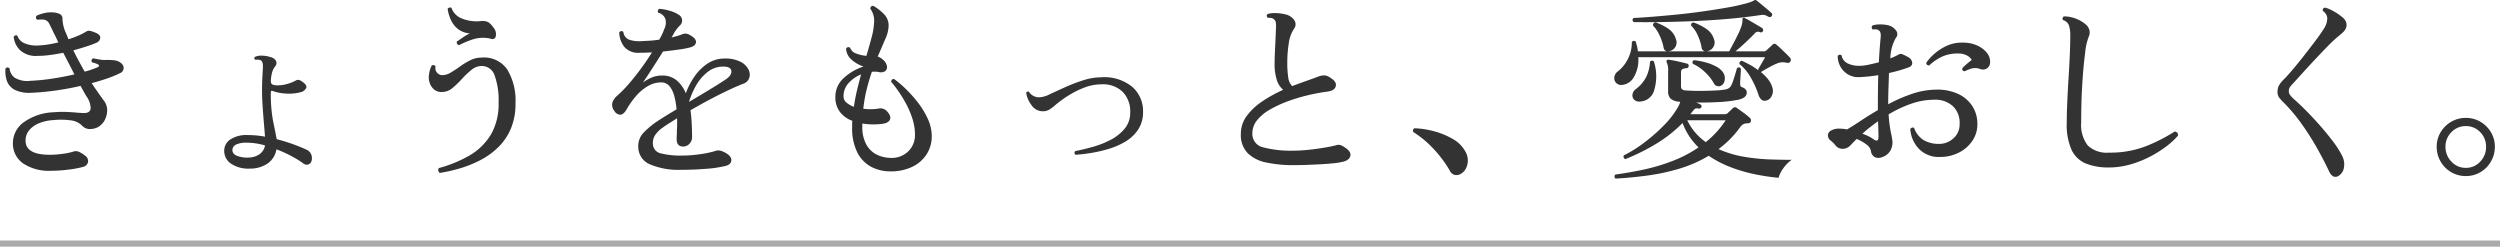 <svg xmlns="http://www.w3.org/2000/svg" width="410" height="40.452" viewBox="0 0 410 40.452">
  <g id="グループ_139" data-name="グループ 139" transform="translate(-488.25 -1774.423)">
    <path id="パス_78" data-name="パス 78" d="M502.965,2024.19h410" transform="translate(-14.715 -209.815)" fill="none" stroke="#aaa" stroke-width="1"/>
    <path id="パス_91" data-name="パス 91" d="M13.856,1.056A7.633,7.633,0,0,1,9.328-.128,3.933,3.933,0,0,1,7.616-3.36,4.232,4.232,0,0,1,9.36-6.88a9.032,9.032,0,0,1,4.976-1.664,17.576,17.576,0,0,1,2.192-.048q.912.048,1.584.112.352.032.672.048t.608.016q.864-.032.976-.72a3.512,3.512,0,0,0-.72-2.064q-.416-.7-.928-1.664-2.08.48-4.176.768t-3.792.352a5.477,5.477,0,0,1-2.88-.5,2.667,2.667,0,0,1-1.264-1.5A4.871,4.871,0,0,1,6.4-15.712a.409.409,0,0,1,.672,0,2.163,2.163,0,0,0,.816,1.488A4.018,4.018,0,0,0,10.5-13.7a32.7,32.7,0,0,0,3.52-.352q1.92-.288,3.68-.7-.416-.832-.88-1.728L15.872-18.3q-1.088.224-2.16.368a15.291,15.291,0,0,1-2.032.144,3.882,3.882,0,0,1-2.816-.864,3.566,3.566,0,0,1-1.12-2.272.511.511,0,0,1,.288-.224.29.29,0,0,1,.32.064,2.063,2.063,0,0,0,1.264,1.264,5.03,5.03,0,0,0,2,.336,16.185,16.185,0,0,0,1.68-.16A18.01,18.01,0,0,0,15.072-20q-.192-.384-.368-.768t-.368-.736q-.512-1.088-.816-1.664a1.166,1.166,0,0,0-1.136-.576h-.4a2.24,2.24,0,0,0-.368.032.427.427,0,0,1-.1-.672,5.631,5.631,0,0,1,1.184-.4,4.471,4.471,0,0,1,1.28-.144,3.343,3.343,0,0,1,1.3.256.838.838,0,0,1,.464.832,7.375,7.375,0,0,0,.112.928,6.775,6.775,0,0,0,.3,1.024q.16.352.3.688t.272.688a15.1,15.1,0,0,0,1.68-.624,9.269,9.269,0,0,0,1.2-.624.894.894,0,0,1,.752-.112,6.862,6.862,0,0,1,.848.3q.768.32.736.832a.958.958,0,0,1-.64.8,16.179,16.179,0,0,1-1.632.608q-.992.32-2.144.64.448.928.928,1.808t.928,1.68a12.5,12.5,0,0,0,2.144-.736q.224-.1.208-.24a.249.249,0,0,0-.176-.208,2.032,2.032,0,0,0-.4-.176q-.24-.08-.592-.176a.485.485,0,0,1-.032-.384.388.388,0,0,1,.224-.256,1.145,1.145,0,0,1,.24.032q.144.032.3.064.352.064.784.128a3.554,3.554,0,0,0,.816.032q.7,0,1.216.048a2.368,2.368,0,0,1,.832.208q.8.416.832,1.008a.932.932,0,0,1-.608.912,17.626,17.626,0,0,1-2.1.864q-1.2.416-2.544.768,1.12,1.664,2.016,2.88a2.532,2.532,0,0,1,.528,1.7,3.494,3.494,0,0,1-.5,1.664,2.809,2.809,0,0,1-.992.96,2.8,2.8,0,0,1-1.184.32,1.936,1.936,0,0,1-.96-.176,3.6,3.6,0,0,1-.64-.528,3.12,3.12,0,0,0-1.7-.72,12.044,12.044,0,0,0-2.752-.048,7.588,7.588,0,0,0-2.336.48A4.168,4.168,0,0,0,10.3-5.616,2.664,2.664,0,0,0,9.7-3.744q.1,2.176,4,2.176a15.6,15.6,0,0,0,2.1-.16A9.753,9.753,0,0,0,17.6-2.112a1.251,1.251,0,0,1,.9.08,4.621,4.621,0,0,1,.928.592,1.066,1.066,0,0,1,.512,1.072,1.084,1.084,0,0,1-.8.784,16.858,16.858,0,0,1-2.4.448A22.765,22.765,0,0,1,13.856,1.056ZM46.464.7a5.1,5.1,0,0,1-3.008-.768A2.5,2.5,0,0,1,42.272-2.24a2.18,2.18,0,0,1,1.056-1.872A4.759,4.759,0,0,1,46.144-4.8q.7,0,1.408.064t1.408.192q-.064-.9-.176-2.176t-.208-2.7q-.1-1.424-.1-2.672,0-1.216.048-2.08t.08-1.472q.1-1.248-.384-1.44a1.771,1.771,0,0,0-.448-.08,1.663,1.663,0,0,0-.416.016.339.339,0,0,1-.144-.24.251.251,0,0,1,.112-.24,2.51,2.51,0,0,1,1.216-.192,4.18,4.18,0,0,1,1.28.224,1.394,1.394,0,0,1,.96.656.815.815,0,0,1-.16.88,2.954,2.954,0,0,0-.48.928,6.584,6.584,0,0,0-.224,1.44q0,.48.288.608a2.122,2.122,0,0,0,.832.128,5.629,5.629,0,0,0,1.552-.224,7.282,7.282,0,0,0,1.392-.544.8.8,0,0,1,.5-.128,1.371,1.371,0,0,1,.528.256q.928.608.7,1.088a1.311,1.311,0,0,1-.9.672,7.12,7.12,0,0,1-2.448.224A7.657,7.657,0,0,1,50.3-12q-.384-.16-.384.16A24.364,24.364,0,0,0,50.3-7.008q.384,1.824.576,2.88a29.876,29.876,0,0,1,2.928.912q1.328.5,2.032.848a1.425,1.425,0,0,1,.72.784,1.614,1.614,0,0,1,.048.976.838.838,0,0,1-.528.624.894.894,0,0,1-.848-.176,16.229,16.229,0,0,0-1.888-1.168,20.732,20.732,0,0,0-2.5-1.136,3.534,3.534,0,0,1-1.44,2.32A5.14,5.14,0,0,1,46.464.7ZM46.4-1.12A3.127,3.127,0,0,0,48.112-1.7,2.158,2.158,0,0,0,48.96-3.1a10.508,10.508,0,0,0-2.944-.448,3.912,3.912,0,0,0-1.84.32,1.013,1.013,0,0,0-.56.928q0,.544.688.88A4.742,4.742,0,0,0,46.4-1.12ZM77.632,1.408a.568.568,0,0,1-.256-.384.579.579,0,0,1,.1-.416A20.57,20.57,0,0,0,82.5-1.456a9.849,9.849,0,0,0,3.488-3.392,9.945,9.945,0,0,0,1.28-5.264,11.88,11.88,0,0,0-.656-4.48,2.211,2.211,0,0,0-2.128-1.536,2.634,2.634,0,0,0-1.664.64A13.524,13.524,0,0,0,81.248-14,14.344,14.344,0,0,1,79.7-12.512a2.572,2.572,0,0,1-1.648.64,1.888,1.888,0,0,1-1.36-.4,2.482,2.482,0,0,1-.72-1.072,2.985,2.985,0,0,1-.112-1.424,4.624,4.624,0,0,1,.432-1.424.423.423,0,0,1,.384-.064.388.388,0,0,1,.256.224,1.067,1.067,0,0,0,.24.992,1.137,1.137,0,0,0,.88.416,2.745,2.745,0,0,0,1.376-.432q.736-.432,1.536-1.008a12.125,12.125,0,0,1,1.664-1.008,4.025,4.025,0,0,1,1.824-.432A4.6,4.6,0,0,1,88.7-15.536a9.832,9.832,0,0,1,1.344,5.488A10.565,10.565,0,0,1,89.3-5.9a9.384,9.384,0,0,1-2.048,3.056A12.166,12.166,0,0,1,84.336-.72,18.48,18.48,0,0,1,80.992.64,26.048,26.048,0,0,1,77.632,1.408ZM80.8-19.552a.455.455,0,0,1-.384-.576q.416-.288,1.024-.7a6.969,6.969,0,0,1,1.12-.64,3.669,3.669,0,0,1-1.968-.736A4.036,4.036,0,0,1,79.44-23.7a6.5,6.5,0,0,1-.528-1.808.582.582,0,0,1,.32-.208.315.315,0,0,1,.32.08,2.889,2.889,0,0,0,1.648,1.7,6.422,6.422,0,0,0,3.12.448,2.1,2.1,0,0,1,1.312.208,3.365,3.365,0,0,1,.768.816,1.641,1.641,0,0,1,.416,1.408.562.562,0,0,1-.832.448,5.588,5.588,0,0,0-2.832.08A14.12,14.12,0,0,0,80.8-19.552ZM117.088.9a11.961,11.961,0,0,1-4.912-.864,3.1,3.1,0,0,1-2-2.816,3.2,3.2,0,0,1,.9-2.448,14.16,14.16,0,0,1,2.464-2q.544-.352,1.3-.816t1.616-.976a12.16,12.16,0,0,0-.368-2.16,4.313,4.313,0,0,0-.784-1.632,1.723,1.723,0,0,0-1.408-.624,4.224,4.224,0,0,0-2.176.624,7.717,7.717,0,0,0-1.9,1.6,12.954,12.954,0,0,0-1.456,2.032q-.544.992-1.088,1.04a1.173,1.173,0,0,1-1.024-.624,1.57,1.57,0,0,1-.3-1.44,2.845,2.845,0,0,1,.848-1.12,20.283,20.283,0,0,0,1.808-1.856q.976-1.12,1.968-2.464t1.856-2.72q-.512.032-1.024.048t-.992.016a3.019,3.019,0,0,1-2.544-.976,4.061,4.061,0,0,1-.816-2.352.427.427,0,0,1,.672-.1,1.532,1.532,0,0,0,.9,1.264,4.921,4.921,0,0,0,1.76.272q.7-.032,1.552-.08t1.68-.176q.256-.448.464-.88a6.986,6.986,0,0,0,.336-.816,2.331,2.331,0,0,0,.192-1.728,1.662,1.662,0,0,0-1.152-.992.353.353,0,0,1-.064-.352.574.574,0,0,1,.192-.288,7.306,7.306,0,0,1,1.68.3,5.5,5.5,0,0,1,1.52.656,1.116,1.116,0,0,1,.576.88,1.051,1.051,0,0,1-.352.88,6.638,6.638,0,0,0-.48.544,6.225,6.225,0,0,0-.416.576q-.192.384-.48.864l.9-.24a6.647,6.647,0,0,0,.736-.24,1.451,1.451,0,0,1,.656-.16,1.722,1.722,0,0,1,.848.32q.9.512.864,1.088t-.864.832a13.707,13.707,0,0,1-1.872.368q-1.232.176-2.672.336-.864,1.376-1.76,2.768t-1.536,2.32a6.876,6.876,0,0,1,1.424-.816,4.219,4.219,0,0,1,1.68-.336,3.613,3.613,0,0,1,2.48.832,5.513,5.513,0,0,1,1.456,2.08,11.841,11.841,0,0,1,1.456-2.8,7.841,7.841,0,0,1,2.144-2.1,4.972,4.972,0,0,1,2.768-.8,5.4,5.4,0,0,1,2.592.528,2.957,2.957,0,0,1,1.312,1.264,1.793,1.793,0,0,1,.128,1.392,1.534,1.534,0,0,1-.96.944q-1.024.384-2.48,1.072t-3.056,1.536q-1.6.848-3.136,1.744.16,1.248.208,2.4t.048,1.92a1.589,1.589,0,0,1-.448,1.2,1.4,1.4,0,0,1-.992.432q-1.088,0-1.088-1.184v-.336a3.772,3.772,0,0,1,.032-.464q0-.544.032-1.216t0-1.44q-.64.416-1.232.784t-1.072.72A4.744,4.744,0,0,0,112.9-4.736a2.428,2.428,0,0,0-.32,1.472,1.619,1.619,0,0,0,1.344,1.472,12.988,12.988,0,0,0,3.392.352,20.393,20.393,0,0,0,3.008-.224,16.771,16.771,0,0,0,2.336-.48,1.9,1.9,0,0,1,.7-.144,2.41,2.41,0,0,1,.672.176q1.376.608,1.408,1.36T124.512.256a19.177,19.177,0,0,1-3.248.48Q119.232.9,117.088.9ZM118.5-10.24q1.568-.928,3.136-1.872t2.784-1.744q1.12-.736,1.024-1.456t-1.312-.72a4.078,4.078,0,0,0-2.56.864,7.416,7.416,0,0,0-1.888,2.192A12.567,12.567,0,0,0,118.5-10.24ZM151.52,1.152A6.644,6.644,0,0,1,148.368.4,5.449,5.449,0,0,1,146.1-1.952a8.79,8.79,0,0,1-.848-4.128q0-.256,0-.528a4.249,4.249,0,0,1,.032-.528,4.482,4.482,0,0,1-2.032-1.456,3.945,3.945,0,0,1-.752-2.48,4.116,4.116,0,0,1,1.376-3.088,9.023,9.023,0,0,1,3.2-1.872v-.032a5.249,5.249,0,0,1-1.968-1.152,2.473,2.473,0,0,1-.848-1.76.418.418,0,0,1,.672-.128,1.487,1.487,0,0,0,.944.912,6.2,6.2,0,0,0,1.712.4q.512-1.7.864-3.056a10.914,10.914,0,0,0,.384-2.256,3.408,3.408,0,0,0-.608-2.432q.064-.512.512-.448a7.886,7.886,0,0,1,1.744,1.36,2.649,2.649,0,0,1,.752,1.9,5.565,5.565,0,0,1-.528,2.128q-.528,1.232-1.264,2.928a2.093,2.093,0,0,1,.928.576,1.666,1.666,0,0,1,.592,1.024.825.825,0,0,1-.3.784,1.313,1.313,0,0,1-1.056.144,3.818,3.818,0,0,0-1.12-.032q-.448,1.28-.832,2.8a24.154,24.154,0,0,0-.576,3.248,8.651,8.651,0,0,0,1.376.08,7.448,7.448,0,0,0,1.184-.112,1.417,1.417,0,0,1,1.376.512q.672.736.432,1.312t-1.328.7a11.458,11.458,0,0,1-3.2-.064v.512a5.85,5.85,0,0,0,.64,2.9,4,4,0,0,0,1.68,1.664,5.287,5.287,0,0,0,2.288.56,3.856,3.856,0,0,0,2.928-1.072,3.716,3.716,0,0,0,1.1-2.736,8.488,8.488,0,0,0-.416-2.608,14.562,14.562,0,0,0-1.056-2.48,20.789,20.789,0,0,0-1.3-2.112,17.935,17.935,0,0,0-1.136-1.472.447.447,0,0,1,.144-.352.386.386,0,0,1,.336-.1,15.371,15.371,0,0,1,1.744,1.456,20.752,20.752,0,0,1,2.064,2.272,13.668,13.668,0,0,1,1.7,2.752,6.865,6.865,0,0,1,.672,2.9,5.382,5.382,0,0,1-.832,2.944A5.7,5.7,0,0,1,155.12.4,8.034,8.034,0,0,1,151.52,1.152ZM145.536-9.44q.192-1.344.512-2.688t.672-2.624a5.53,5.53,0,0,0-2.032,1.408,3.122,3.122,0,0,0-.848,2.176,1.319,1.319,0,0,0,.5,1.056A3.946,3.946,0,0,0,145.536-9.44Zm36.352,7.872a.381.381,0,0,1-.032-.608q1.312-.256,2.864-.688a14.726,14.726,0,0,0,2.944-1.168,7.392,7.392,0,0,0,2.288-1.824,4.041,4.041,0,0,0,.9-2.656,4.539,4.539,0,0,0-1.264-3.408,4.614,4.614,0,0,0-3.44-1.2,7.846,7.846,0,0,0-2.848.544,14.7,14.7,0,0,0-2.592,1.3,18.685,18.685,0,0,0-1.984,1.424,7.607,7.607,0,0,1-1.12.864,2.073,2.073,0,0,1-1.088.288,2.21,2.21,0,0,1-1.824-.976,4.486,4.486,0,0,1-.9-2.064q.192-.32.48-.128a1.945,1.945,0,0,0,1.824.864,4.353,4.353,0,0,0,1.584-.5q1.072-.5,2.48-1.136a27.034,27.034,0,0,1,2.96-1.136,9.814,9.814,0,0,1,2.992-.5A7.2,7.2,0,0,1,191.2-12.7a5.252,5.252,0,0,1,1.76,4.064,5.16,5.16,0,0,1-.8,2.928,6.449,6.449,0,0,1-2.08,1.968A12.1,12.1,0,0,1,187.3-2.528a22.529,22.529,0,0,1-2.928.672Q182.944-1.632,181.888-1.568Zm35.84,1.7a21.431,21.431,0,0,1-4.56-.432A6,6,0,0,1,210.1-1.856a4.275,4.275,0,0,1-1.1-3.136,4.88,4.88,0,0,1,.976-2.96,10.177,10.177,0,0,1,2.576-2.4,22.721,22.721,0,0,1,3.392-1.872,3.463,3.463,0,0,1-1.04-1.584,8.632,8.632,0,0,1-.368-2.8q0-.672.048-1.744t.1-2.176q.048-1.1.08-1.872a3.466,3.466,0,0,0-.048-.928.827.827,0,0,0-.4-.544.721.721,0,0,0-.416-.144q-.256-.016-.48-.016-.352-.352,0-.64a4.8,4.8,0,0,1,1.408-.128,6.6,6.6,0,0,1,1.408.192,2.373,2.373,0,0,1,1.568,1.024,1.209,1.209,0,0,1-.1,1.376,5.647,5.647,0,0,0-.848,2.368,20.312,20.312,0,0,0-.24,3.2,14.98,14.98,0,0,0,.16,2.4,2.414,2.414,0,0,0,.64,1.408q1.184-.448,2.272-.832t1.856-.672a3.086,3.086,0,0,1,1.12-.256,1.912,1.912,0,0,1,1.088.448q.992.608.816,1.328t-1.328.88a31.2,31.2,0,0,0-3.2.592,28.915,28.915,0,0,0-3.312.992,18.762,18.762,0,0,0-2.944,1.36,7.445,7.445,0,0,0-2.112,1.744,3.368,3.368,0,0,0-.784,2.16,2.237,2.237,0,0,0,1.776,2.3,17.922,17.922,0,0,0,5.008.544,23.273,23.273,0,0,0,2.464-.144q1.344-.144,2.576-.352t1.936-.4a1.16,1.16,0,0,1,.96.1q1.5.8,1.36,1.6T225.568-.384a12.271,12.271,0,0,1-1.536.224q-.992.1-2.176.16t-2.288.1Q218.464.128,217.728.128Zm27.136,1.536a1.42,1.42,0,0,1-.864.048,1.288,1.288,0,0,1-.736-.688,19.164,19.164,0,0,0-2.592-3.488,16.482,16.482,0,0,0-3.36-2.816.451.451,0,0,1-.064-.4.325.325,0,0,1,.288-.24,14.112,14.112,0,0,1,3.28.528,12.475,12.475,0,0,1,2.976,1.248,5.2,5.2,0,0,1,1.968,1.936,2.968,2.968,0,0,1,.464,1.6A2.776,2.776,0,0,1,245.84.8,2.062,2.062,0,0,1,244.864,1.664Zm25.6.672a.421.421,0,0,1-.032-.672q2.208-.288,4.592-.8a32.476,32.476,0,0,0,4.7-1.392,20.657,20.657,0,0,0,4.336-2.256,10.782,10.782,0,0,1-1.52-1.824,10.962,10.962,0,0,1-1.1-2.176,21.944,21.944,0,0,1-4.512,3.52,34.13,34.13,0,0,1-4.864,2.4.432.432,0,0,1-.272-.256.372.372,0,0,1,.016-.352A21.136,21.136,0,0,0,275.2-3.6a27.953,27.953,0,0,0,3.248-2.864,14.047,14.047,0,0,0,2.288-3.008,3.477,3.477,0,0,0,.32-.8h-.16a2.451,2.451,0,0,1-1.392-.48,1.64,1.64,0,0,1-.432-1.28v-3.2a3.023,3.023,0,0,0-.224-1.472.346.346,0,0,1,0-.352.346.346,0,0,1,.32-.1q.544.064,1.488.272t1.52.368a.324.324,0,0,1,.256.416.317.317,0,0,1-.352.32,2.3,2.3,0,0,0-.608.144q-.288.112-.288.592v2.208a.758.758,0,0,0,.128.48.866.866,0,0,0,.544.224q.352.032,1.184.064t1.856.016q1.024-.016,2-.064a11.3,11.3,0,0,0,1.616-.176,1.28,1.28,0,0,0,.832-.512,5.063,5.063,0,0,0,.4-.928q.208-.608.384-1.216t.24-.832q.416-.288.64.1,0,.192-.032.72t-.064,1.04q-.032.512-.032.7,0,.448.256.544.832.288.832.9,0,.928-1.568,1.216a22.3,22.3,0,0,1-3.168.352q-1.888.1-3.552.064.224.1.4.176a2,2,0,0,1,.272.144.3.3,0,0,1,.16.448.363.363,0,0,1-.448.224.925.925,0,0,0-.448-.016.744.744,0,0,0-.384.3l-.256.32-.256.32h5.632a.652.652,0,0,0,.48-.16q.16-.16.432-.416t.432-.416a.485.485,0,0,1,.64-.032q.416.288,1.072.768a12.4,12.4,0,0,1,1.072.864.546.546,0,0,1,.16.576q-.1.32-.544.32a1.443,1.443,0,0,0-.7.144,1.905,1.905,0,0,0-.544.528,15.892,15.892,0,0,1-3.52,3.552,17.4,17.4,0,0,0,4.224,1.264,31.981,31.981,0,0,0,4.256.432q2.048.064,3.52.064A5.892,5.892,0,0,0,297.936.688a4.641,4.641,0,0,0-.752,1.52,36.43,36.43,0,0,1-3.776-.56,25,25,0,0,1-4-1.152,17.663,17.663,0,0,1-3.68-1.9A21.525,21.525,0,0,1,280.72.768a34.528,34.528,0,0,1-5.264,1.1Q272.832,2.208,270.464,2.336Zm24.544-12.768a.863.863,0,0,1-.624-.176,1.815,1.815,0,0,1-.5-.816,14.225,14.225,0,0,0-1.264-2.816,7.567,7.567,0,0,0-1.84-2.208q-.064-.48.384-.544.7.32,1.392.7a9.779,9.779,0,0,1,1.3.864v-.192q.192-.32.544-.928t.576-1.024h-20.8a5.533,5.533,0,0,1-.736,3.28,2.477,2.477,0,0,1-1.92,1.264,1.164,1.164,0,0,1-1.008-.368,1.144,1.144,0,0,1-.256-.944,1.4,1.4,0,0,1,.592-.928,5.878,5.878,0,0,0,1.616-2,5.918,5.918,0,0,0,.656-2.768.4.4,0,0,1,.64-.1q.128.416.224.816a5.215,5.215,0,0,1,.128.784h14.976q.224-.416.624-1.168t.816-1.6a9.979,9.979,0,0,0,.608-1.488,3.142,3.142,0,0,0,.112-.576q.016-.224.016-.352,0-.256.1-.288a.26.26,0,0,1,.32.032,9.11,9.11,0,0,1,.832.448l1.12.656q.576.336.864.528a.4.4,0,0,1,.128.48.331.331,0,0,1-.448.192,1.092,1.092,0,0,0-.464-.08.769.769,0,0,0-.464.3q-.672.7-1.568,1.536t-1.568,1.376h4.64a.606.606,0,0,0,.448-.16q.16-.16.48-.448t.512-.48a.427.427,0,0,1,.64,0,9.339,9.339,0,0,1,.7.624l.832.8q.416.4.672.688a.515.515,0,0,1,.1.608.523.523,0,0,1-.608.256,2.387,2.387,0,0,0-1.408.032,8.477,8.477,0,0,0-1.008.448q-.56.288-1.056.576t-.752.448h-.032a7.556,7.556,0,0,1,1.168,1.168,3.8,3.8,0,0,1,.688,1.264,1.843,1.843,0,0,1-.1,1.552A1.317,1.317,0,0,1,295.008-10.432Zm-21.568-12.9a.4.4,0,0,1-.032-.672q1.28-.064,3.1-.208t3.936-.352q2.112-.208,4.256-.512t4.064-.64a32.291,32.291,0,0,0,3.36-.752,5.369,5.369,0,0,0,.992-.384.7.7,0,0,1,.192-.1.325.325,0,0,1,.256.064q.256.192.736.592l.96.8q.48.4.736.656a.36.36,0,0,1,0,.576q-.192.224-.576,0a2.5,2.5,0,0,0-.512-.224,1.581,1.581,0,0,0-.64,0q-2.784.416-5.68.656t-5.648.352q-2.752.112-5.184.144T273.44-23.328ZM274.464-10.3a1.167,1.167,0,0,1-.992-.336,1.01,1.01,0,0,1-.24-.864,1.383,1.383,0,0,1,.592-.88,5.589,5.589,0,0,0,1.7-2.048,6.5,6.5,0,0,0,.576-2.4.444.444,0,0,1,.32-.176.353.353,0,0,1,.32.144,7.9,7.9,0,0,1,.048,4.7A2.512,2.512,0,0,1,274.464-10.3Zm10.784,6.656a15.426,15.426,0,0,0,3.264-3.584h-6.3a9.371,9.371,0,0,0,1.312,2.016A9.268,9.268,0,0,0,285.248-3.648Zm2.5-9.248a.881.881,0,0,1-1.216-.48,7.529,7.529,0,0,0-1.424-1.76,6.882,6.882,0,0,0-1.968-1.344q-.224-.448.192-.608a12.293,12.293,0,0,1,1.856.352,8.061,8.061,0,0,1,1.76.688,3.092,3.092,0,0,1,1.184,1.04,1.688,1.688,0,0,1,.192,1.28A1.066,1.066,0,0,1,287.744-12.9Zm-8.512-5.664q-.8.16-.928-.7a7.9,7.9,0,0,0-.64-1.888,5.623,5.623,0,0,0-1.056-1.6.428.428,0,0,1,.416-.544,8.906,8.906,0,0,1,2.016,1.008,3.089,3.089,0,0,1,1.312,1.776,1.4,1.4,0,0,1-.16,1.344A1.416,1.416,0,0,1,279.232-18.56Zm6.272,0a.726.726,0,0,1-.96-.7,8.443,8.443,0,0,0-.608-1.872,4.991,4.991,0,0,0-1.088-1.616q-.064-.512.416-.512a8.906,8.906,0,0,1,2.016,1.008,3.088,3.088,0,0,1,1.312,1.744,1.4,1.4,0,0,1-.16,1.344A1.4,1.4,0,0,1,285.5-18.56ZM314.176-1.184a1.5,1.5,0,0,1-1.216,0,1.34,1.34,0,0,1-.64-1.088,1.721,1.721,0,0,0-.72-.976,6.282,6.282,0,0,0-1.616-.912q-.32.32-.576.592t-.448.464a1.745,1.745,0,0,1-1.2.56,1.481,1.481,0,0,1-1.264-.592,4.015,4.015,0,0,0-.784-.768,1.069,1.069,0,0,1-.432-.8.89.89,0,0,1,.48-.816,2.478,2.478,0,0,1,1.376-.336q.288,0,.624.032a6.47,6.47,0,0,1,.656.1q.928-.544,2.224-1.408t2.832-1.76V-9.76q0-1.248.016-2.48t.048-2.384q-.8.128-1.568.208t-1.5.112a3.277,3.277,0,0,1-2.624-1.024,3.509,3.509,0,0,1-.96-2.432.4.4,0,0,1,.64-.1,1.8,1.8,0,0,0,1.04,1.328,4.191,4.191,0,0,0,1.936.368,6.989,6.989,0,0,0,1.456-.176q.816-.176,1.68-.4.064-1.312.144-2.352t.144-1.68q.1-.928-.288-1.184a.682.682,0,0,0-.464-.176,2.759,2.759,0,0,0-.528.016.421.421,0,0,1-.032-.672,4.43,4.43,0,0,1,1.248-.16,5.478,5.478,0,0,1,1.248.128,2.2,2.2,0,0,1,1.312.832.931.931,0,0,1,0,1.248,7.059,7.059,0,0,0-.9,3.36q.416-.16.784-.336t.656-.336a.645.645,0,0,1,.576.016,8.063,8.063,0,0,1,.864.432,1.2,1.2,0,0,1,.7.912q.064.56-.64.816a26.769,26.769,0,0,1-3.168.9q-.032,1.152-.08,2.432t-.048,2.592v.1a25.074,25.074,0,0,1,3.92-1.712,12.559,12.559,0,0,1,4.048-.688,7.974,7.974,0,0,1,3.568.736A5.492,5.492,0,0,1,328.992-9.5a5.322,5.322,0,0,1,.8,2.88,4.826,4.826,0,0,1-.816,2.752,5.82,5.82,0,0,1-2.208,1.936,6.76,6.76,0,0,1-3.152.72,4.483,4.483,0,0,1-3.408-1.328,5.191,5.191,0,0,1-1.424-3.248.539.539,0,0,1,.32-.24.315.315,0,0,1,.32.08,3.843,3.843,0,0,0,1.568,1.984,4.943,4.943,0,0,0,2.56.608,3.408,3.408,0,0,0,2.3-.9,2.993,2.993,0,0,0,1.024-2.368,3.724,3.724,0,0,0-1.088-2.9,4.214,4.214,0,0,0-3.04-1.072,11.5,11.5,0,0,0-3.9.688,20.08,20.08,0,0,0-3.616,1.712,22,22,0,0,0,.384,3.04,9.694,9.694,0,0,1,.256,1.536,2.933,2.933,0,0,1-.352,1.376A2.407,2.407,0,0,1,314.176-1.184Zm13.536-14.08q-.512-.064-.384-.512a8.016,8.016,0,0,1,.736-.7q.448-.384.8-.64a1.889,1.889,0,0,0-.752-.72,2.867,2.867,0,0,0-1.328-.336,6.242,6.242,0,0,0-2.768.5,8.128,8.128,0,0,0-2.128,1.456q-.48,0-.48-.448a8.019,8.019,0,0,1,1.3-1.44,8.173,8.173,0,0,1,2.048-1.328,5.851,5.851,0,0,1,2.64-.528,5.575,5.575,0,0,1,2.352.464,4.266,4.266,0,0,1,1.584,1.184,2.289,2.289,0,0,1,.544,1.552,1.212,1.212,0,0,1-.512,1.024,1.2,1.2,0,0,1-1.12.1,2.355,2.355,0,0,0-1.392-.08,6.79,6.79,0,0,0-1.1.432Zm-14.88,11.2q.736.48.736-.416,0-.32-.016-1.008T313.5-7.072q-.7.512-1.36,1.024t-1.2,1.024a8.941,8.941,0,0,1,1.024.432A5.64,5.64,0,0,1,312.832-4.064ZM351.36.512a9.988,9.988,0,0,1-3.728-.624,4.5,4.5,0,0,1-2.368-2.208,10.01,10.01,0,0,1-.816-4.5q0-1.408.08-3.3t.208-3.92q.128-2.032.208-3.872t.08-3.184a5.085,5.085,0,0,0-.224-1.7,1.452,1.452,0,0,0-.96-.864.353.353,0,0,1-.064-.352.388.388,0,0,1,.224-.256,5.634,5.634,0,0,1,3.584,1.344,1.761,1.761,0,0,1,.608,1.056,1.721,1.721,0,0,1-.16.992,9.543,9.543,0,0,0-.56,2.528q-.272,1.984-.464,4.944t-.192,6.48a5.573,5.573,0,0,0,1.072,3.824A4.517,4.517,0,0,0,351.36-1.92a16.2,16.2,0,0,0,6.032-1.04,27.92,27.92,0,0,0,4.752-2.416.556.556,0,0,1,.544.672,12.373,12.373,0,0,1-1.936,1.776,18.5,18.5,0,0,1-2.72,1.7A17.233,17.233,0,0,1,354.816.032,12.631,12.631,0,0,1,351.36.512Zm37.664,1.376a.923.923,0,0,1-.816.112,1.635,1.635,0,0,1-.72-.816q-.8-1.7-1.9-3.68a44.627,44.627,0,0,0-2.512-3.984,28.051,28.051,0,0,0-3.1-3.7,6.763,6.763,0,0,1-.752-.848,1.624,1.624,0,0,1-.208-.912,2.089,2.089,0,0,1,.224-.976,4.6,4.6,0,0,1,.832-1.04q.576-.576,1.456-1.616t1.856-2.288q.976-1.248,1.856-2.416t1.392-2a3.22,3.22,0,0,0,.544-1.68,1.567,1.567,0,0,0-.736-1.2q-.064-.48.384-.544a5.714,5.714,0,0,1,1.36.576,8.714,8.714,0,0,1,1.456.992,1.777,1.777,0,0,1,.64.88,1.375,1.375,0,0,1-.032.88,2.1,2.1,0,0,1-.592.8q-.432.384-.976.832-.736.64-1.76,1.7t-2.1,2.208q-1.072,1.152-1.952,2.128t-1.36,1.488a4.06,4.06,0,0,0-.512.64,1.152,1.152,0,0,0-.128.576,1.068,1.068,0,0,0,.176.592,5.693,5.693,0,0,0,.848.88q.864.768,1.968,1.888t2.224,2.4q1.12,1.28,2.048,2.512a14.95,14.95,0,0,1,1.44,2.256A3.031,3.031,0,0,1,389.9.56,1.9,1.9,0,0,1,389.024,1.888Zm20.864.032a4.647,4.647,0,0,1-2.4-.64A4.755,4.755,0,0,1,405.76-.464a4.732,4.732,0,0,1-.64-2.416,4.562,4.562,0,0,1,.64-2.384,4.833,4.833,0,0,1,1.728-1.712,4.647,4.647,0,0,1,2.4-.64,4.622,4.622,0,0,1,2.416.64,4.874,4.874,0,0,1,1.712,1.712,4.562,4.562,0,0,1,.64,2.384,4.732,4.732,0,0,1-.64,2.416A4.794,4.794,0,0,1,412.3,1.28,4.622,4.622,0,0,1,409.888,1.92Zm0-1.344a3.117,3.117,0,0,0,2.368-1.024,3.435,3.435,0,0,0,.96-2.432,3.325,3.325,0,0,0-.96-2.4,3.165,3.165,0,0,0-2.368-.992,3.18,3.18,0,0,0-2.352.992,3.3,3.3,0,0,0-.976,2.4,3.4,3.4,0,0,0,.976,2.432A3.132,3.132,0,0,0,409.888.576Z" transform="translate(482.75 1801.375)" fill="#333"/>
  </g>
</svg>
